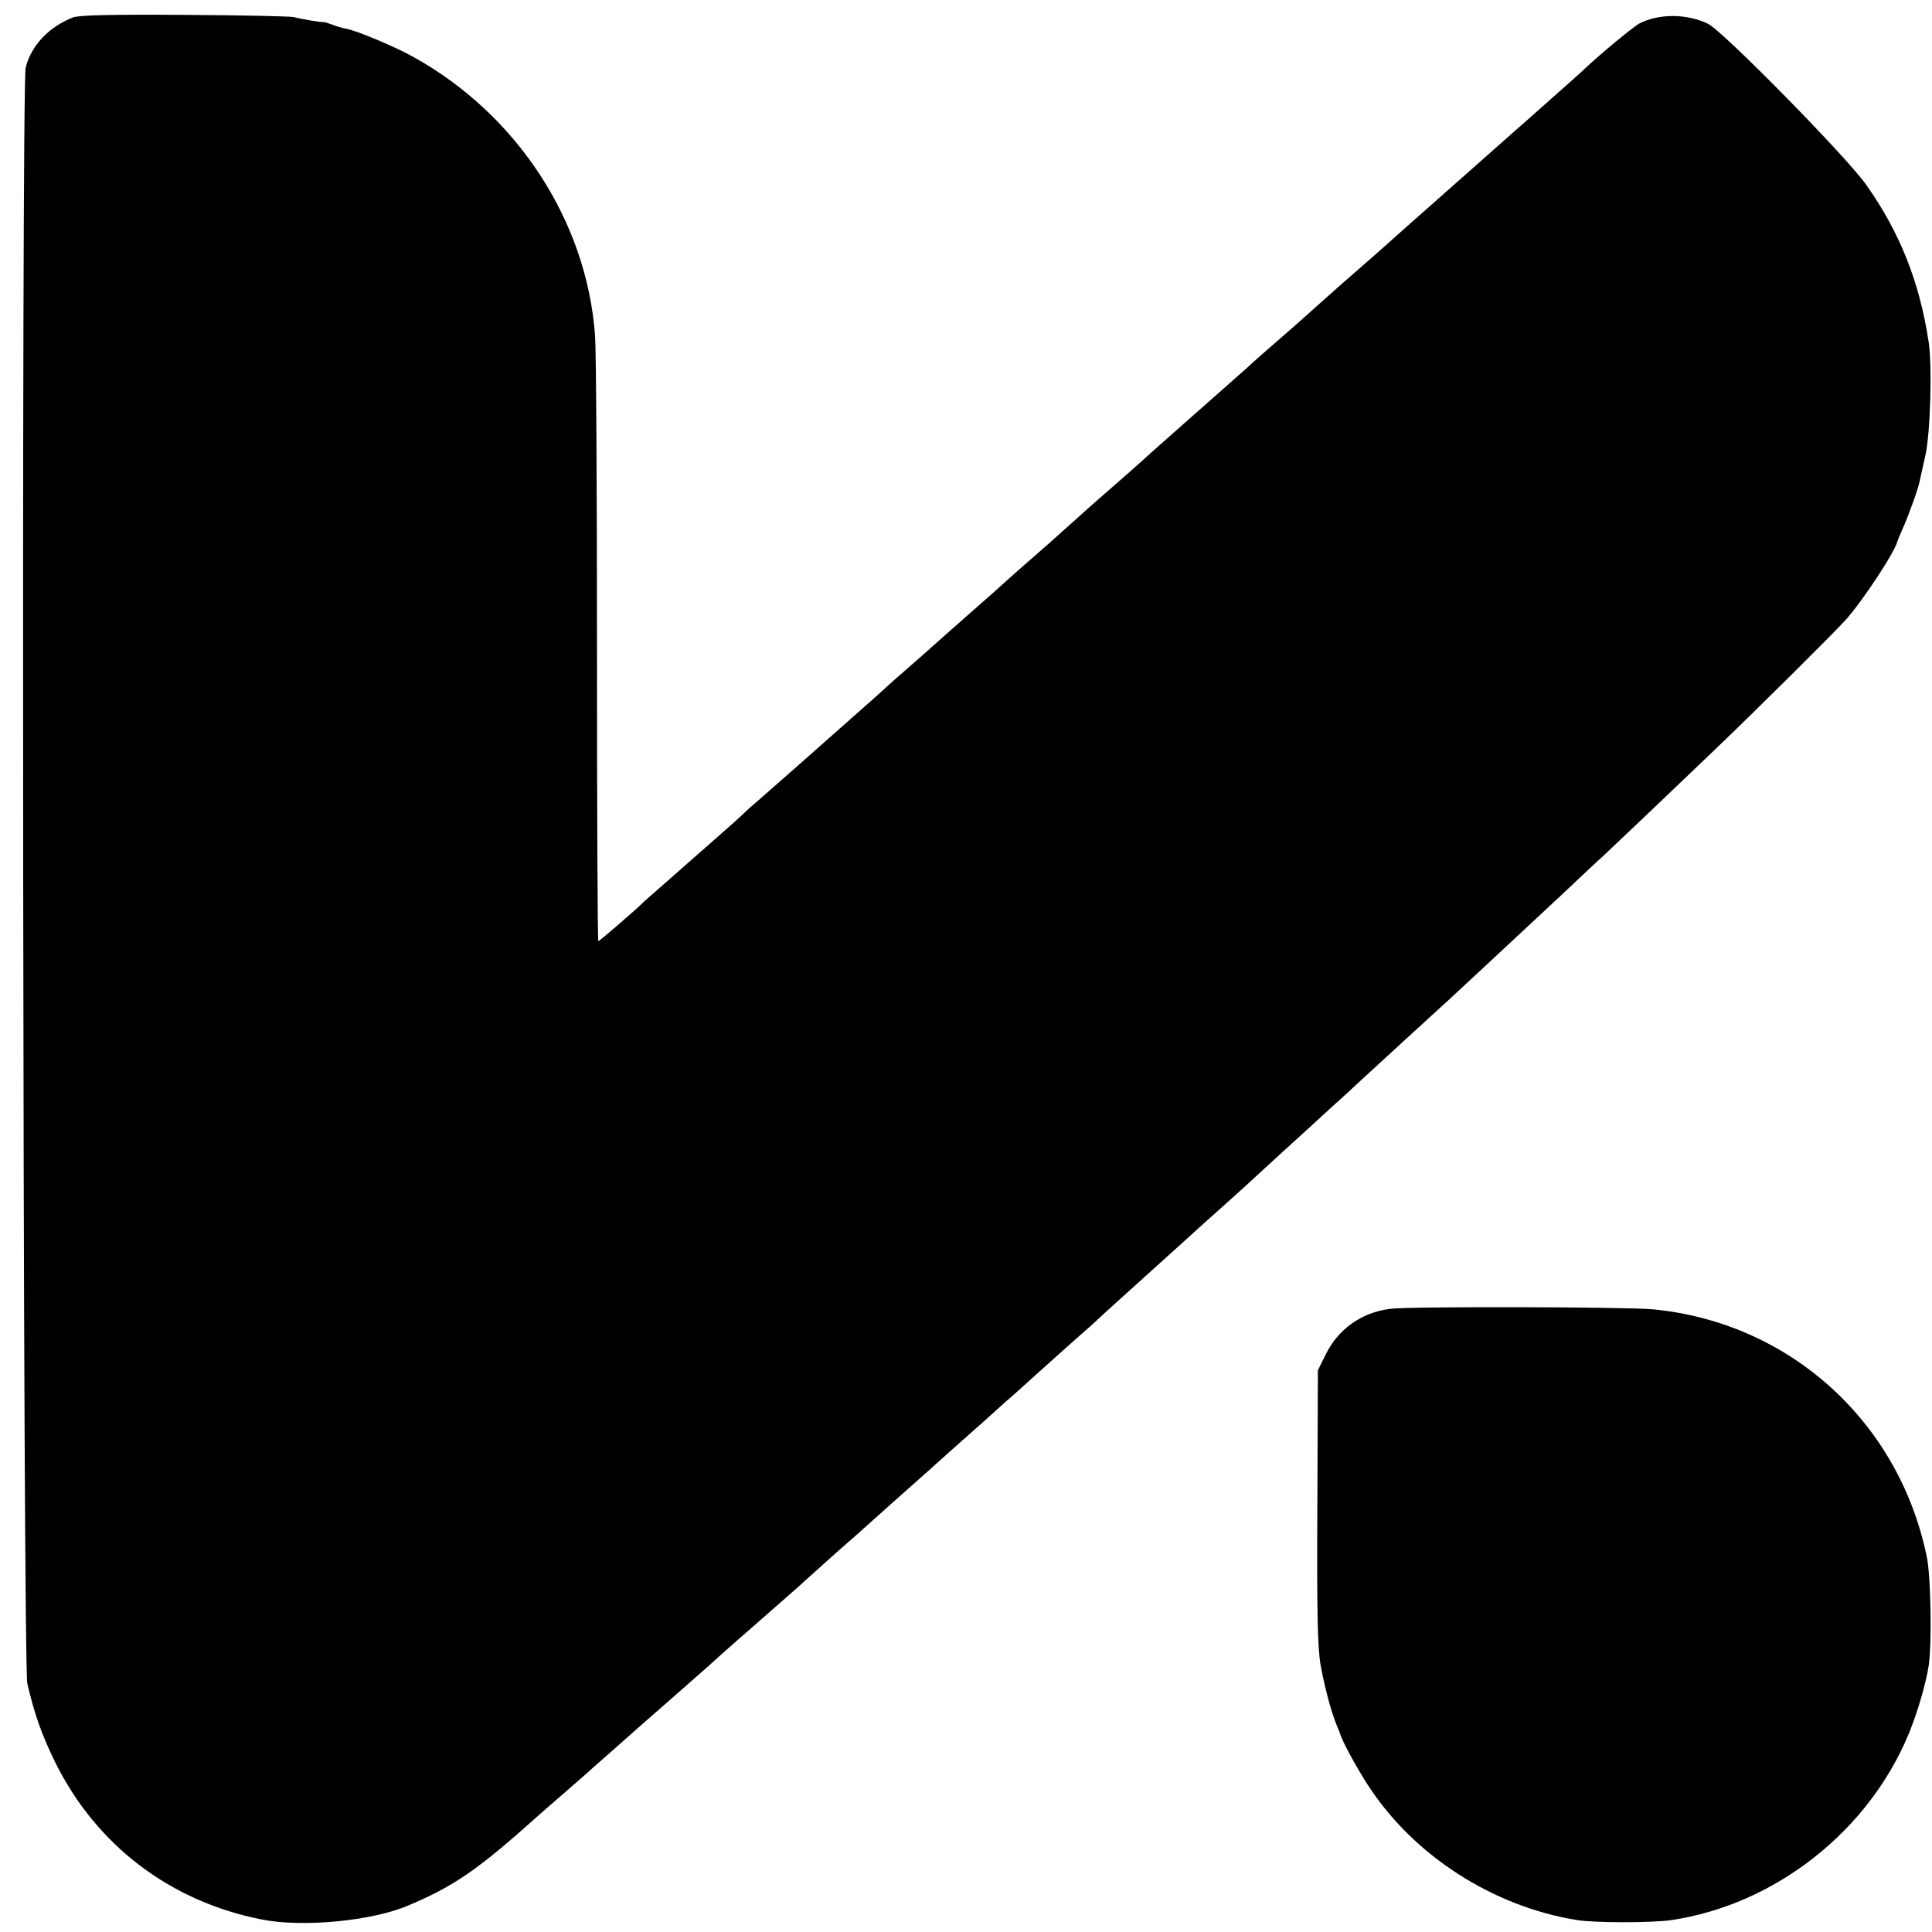 <?xml version="1.0" standalone="no"?>
<!DOCTYPE svg PUBLIC "-//W3C//DTD SVG 20010904//EN"
 "http://www.w3.org/TR/2001/REC-SVG-20010904/DTD/svg10.dtd">
<svg version="1.0" xmlns="http://www.w3.org/2000/svg"
 width="700pt" height="700pt" viewBox="0 0 700 700"
 preserveAspectRatio="xMidYMid meet">
<g transform="translate(0,700) scale(0.1,-0.1)"
fill="#000000" stroke="none">
<path d="M265 6937 c-88 -34 -152 -102 -172 -182 -16 -66 -10 -5785 6 -5855
26 -112 53 -187 101 -285 149 -301 417 -505 750 -570 148 -29 399 -5 529 51
168 71 252 129 475 329 6 6 45 39 86 75 41 36 80 70 86 75 6 6 41 37 79 70 37
33 73 65 79 70 6 6 65 57 131 115 66 58 138 121 159 140 21 19 44 40 50 45 6
6 65 57 131 115 66 58 125 110 131 115 54 49 171 154 188 168 12 10 53 47 91
81 39 35 97 87 130 116 33 29 96 85 140 125 44 39 100 89 125 111 24 21 51 46
60 54 9 8 32 29 51 45 19 17 77 69 129 116 52 47 110 98 129 115 19 16 41 36
50 45 9 9 68 62 131 119 63 57 151 136 195 176 44 40 89 81 101 91 12 10 61
55 110 99 123 113 128 118 234 214 51 47 98 90 104 95 7 6 41 37 76 70 36 33
112 103 170 156 160 146 159 145 263 242 55 51 114 106 131 122 18 17 90 84
161 150 70 66 139 131 154 144 24 22 244 231 416 396 148 142 422 414 464 461
62 70 178 246 186 284 1 3 9 23 19 45 21 47 55 141 61 170 2 11 12 54 21 95
18 79 25 324 12 410 -33 219 -105 400 -229 574 -74 103 -519 556 -571 580 -77
37 -178 37 -248 1 -24 -13 -146 -114 -210 -175 -9 -8 -46 -42 -84 -75 -37 -33
-78 -69 -90 -80 -29 -25 -44 -39 -311 -275 -121 -107 -225 -199 -231 -205 -6
-5 -40 -35 -74 -65 -79 -69 -82 -71 -170 -150 -40 -36 -81 -72 -90 -80 -110
-96 -139 -121 -161 -142 -40 -35 -83 -74 -224 -198 -71 -63 -146 -129 -165
-147 -19 -17 -46 -41 -60 -53 -36 -31 -151 -132 -170 -150 -9 -8 -52 -46 -95
-85 -126 -110 -147 -129 -159 -140 -6 -6 -69 -62 -141 -125 -71 -63 -135 -119
-141 -125 -6 -5 -39 -35 -74 -65 -35 -30 -75 -66 -90 -80 -15 -14 -56 -50 -91
-81 -35 -31 -129 -114 -209 -185 -80 -70 -153 -135 -164 -144 -10 -8 -28 -24
-40 -36 -11 -11 -59 -54 -106 -95 -47 -41 -87 -76 -90 -79 -3 -3 -41 -36 -85
-75 -44 -38 -82 -72 -85 -75 -19 -20 -158 -140 -162 -140 -3 0 -5 474 -5 1053
0 578 -3 1092 -7 1141 -30 414 -281 800 -657 1009 -68 38 -206 96 -245 103
-13 2 -36 9 -51 15 -16 6 -29 10 -31 9 -3 -2 -82 11 -107 18 -11 3 -189 7
-395 8 -271 2 -383 -1 -405 -9z"/>
<path d="M5038 2258 c-105 -13 -189 -73 -235 -166 l-28 -57 -2 -495 c-2 -392
1 -511 12 -574 15 -82 38 -167 57 -214 6 -15 12 -29 13 -32 7 -27 58 -121 102
-189 165 -254 452 -439 758 -488 62 -10 273 -10 340 0 377 56 716 323 862 678
32 80 61 179 71 244 12 81 8 325 -7 395 -101 490 -497 848 -991 896 -91 9
-884 11 -952 2z"/>
</g>
</svg>
